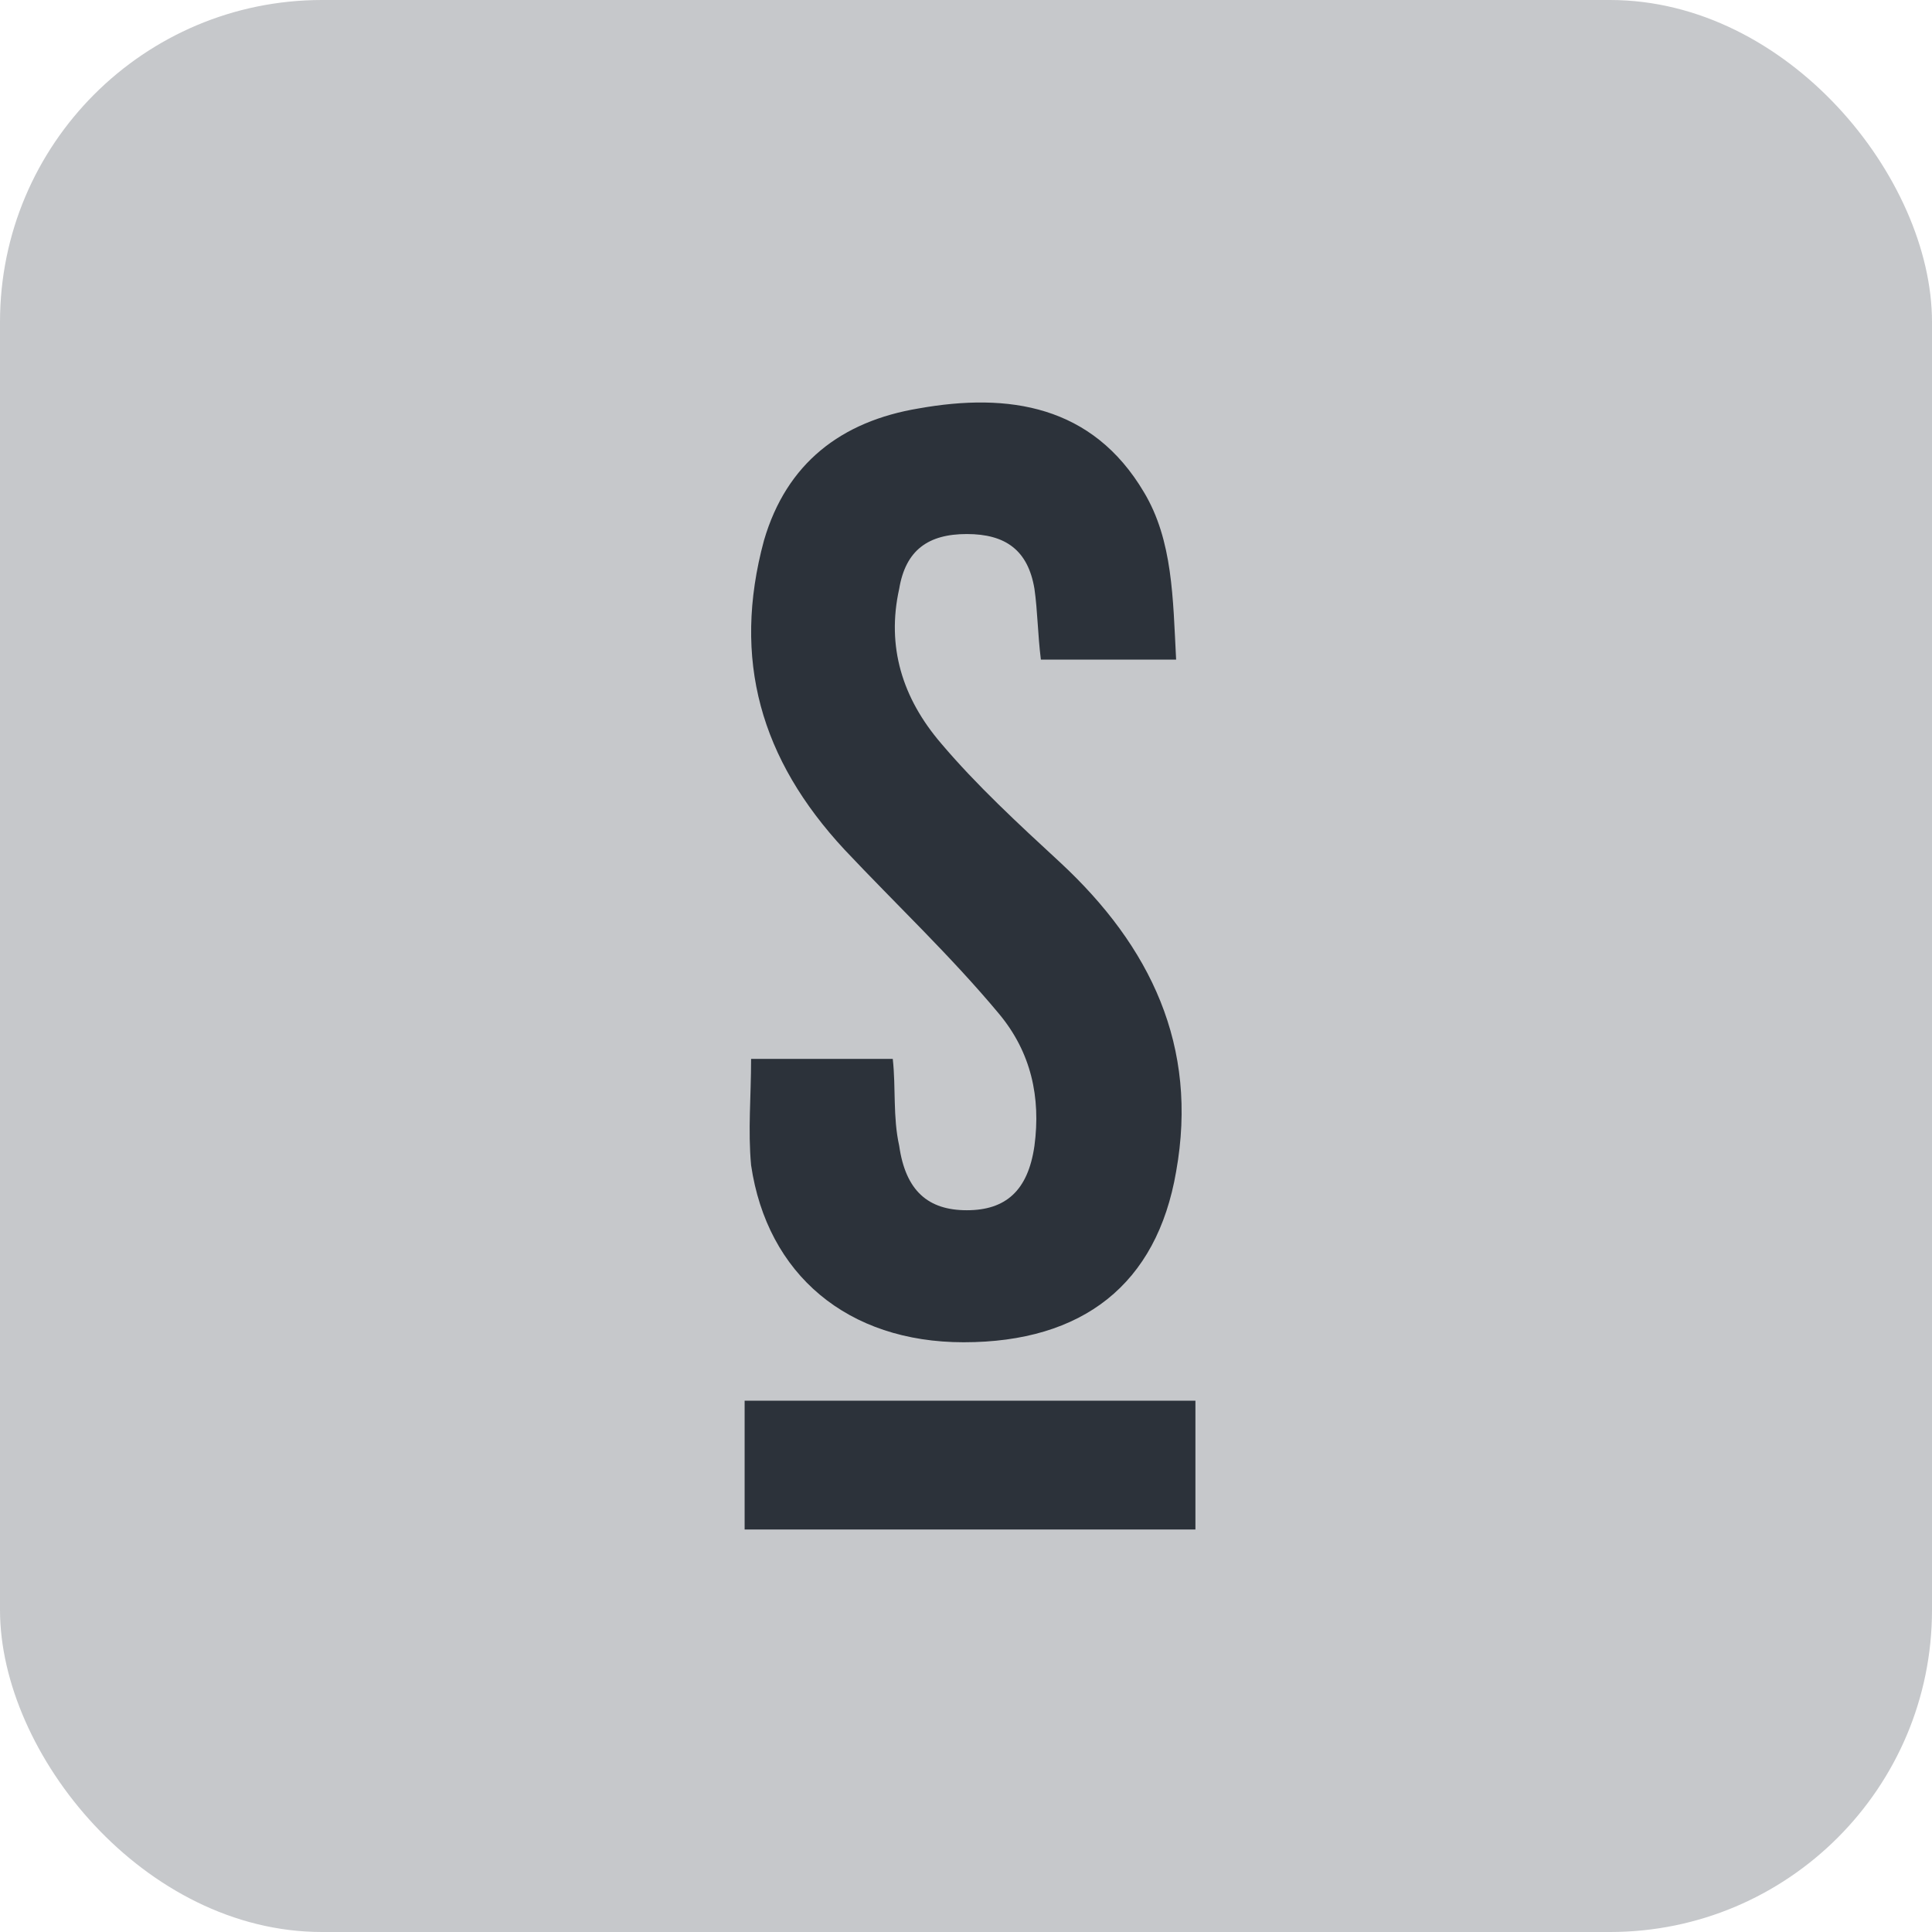 <?xml version="1.0" encoding="UTF-8"?>
<svg xmlns="http://www.w3.org/2000/svg" width="96" height="96" viewBox="0 0 96 96" fill="none">
<rect width="96" height="96" rx="16" fill="#C6C8CB"/>
<path d="M58.441 32.776C56.041 32.776 53.961 32.776 51.721 32.776C51.561 31.496 51.561 30.376 51.401 29.256C51.081 27.336 49.961 26.536 48.041 26.536C46.121 26.536 45.001 27.336 44.681 29.256C44.041 32.136 44.841 34.696 46.761 36.936C48.521 39.016 50.601 40.936 52.681 42.856C57.161 47.016 59.561 51.976 58.441 58.216C57.481 63.816 53.801 66.696 47.881 66.696C42.121 66.696 38.121 63.336 37.321 57.896C37.161 56.136 37.321 54.536 37.321 52.616C39.561 52.616 41.961 52.616 44.361 52.616C44.521 54.056 44.361 55.496 44.681 56.936C45.001 59.176 46.121 60.136 48.041 60.136C49.961 60.136 51.081 59.176 51.401 56.936C51.721 54.536 51.241 52.296 49.641 50.376C47.241 47.496 44.521 44.936 41.961 42.216C37.801 37.736 36.361 32.776 37.961 26.856C39.081 23.016 41.801 20.936 45.641 20.296C50.121 19.496 54.281 20.136 56.841 24.456C58.281 26.856 58.281 29.736 58.441 32.776Z" fill="#2C323A"/>
<path d="M37 69.6H59.4V76H37V69.6Z" fill="#2C323A"/>
</svg>